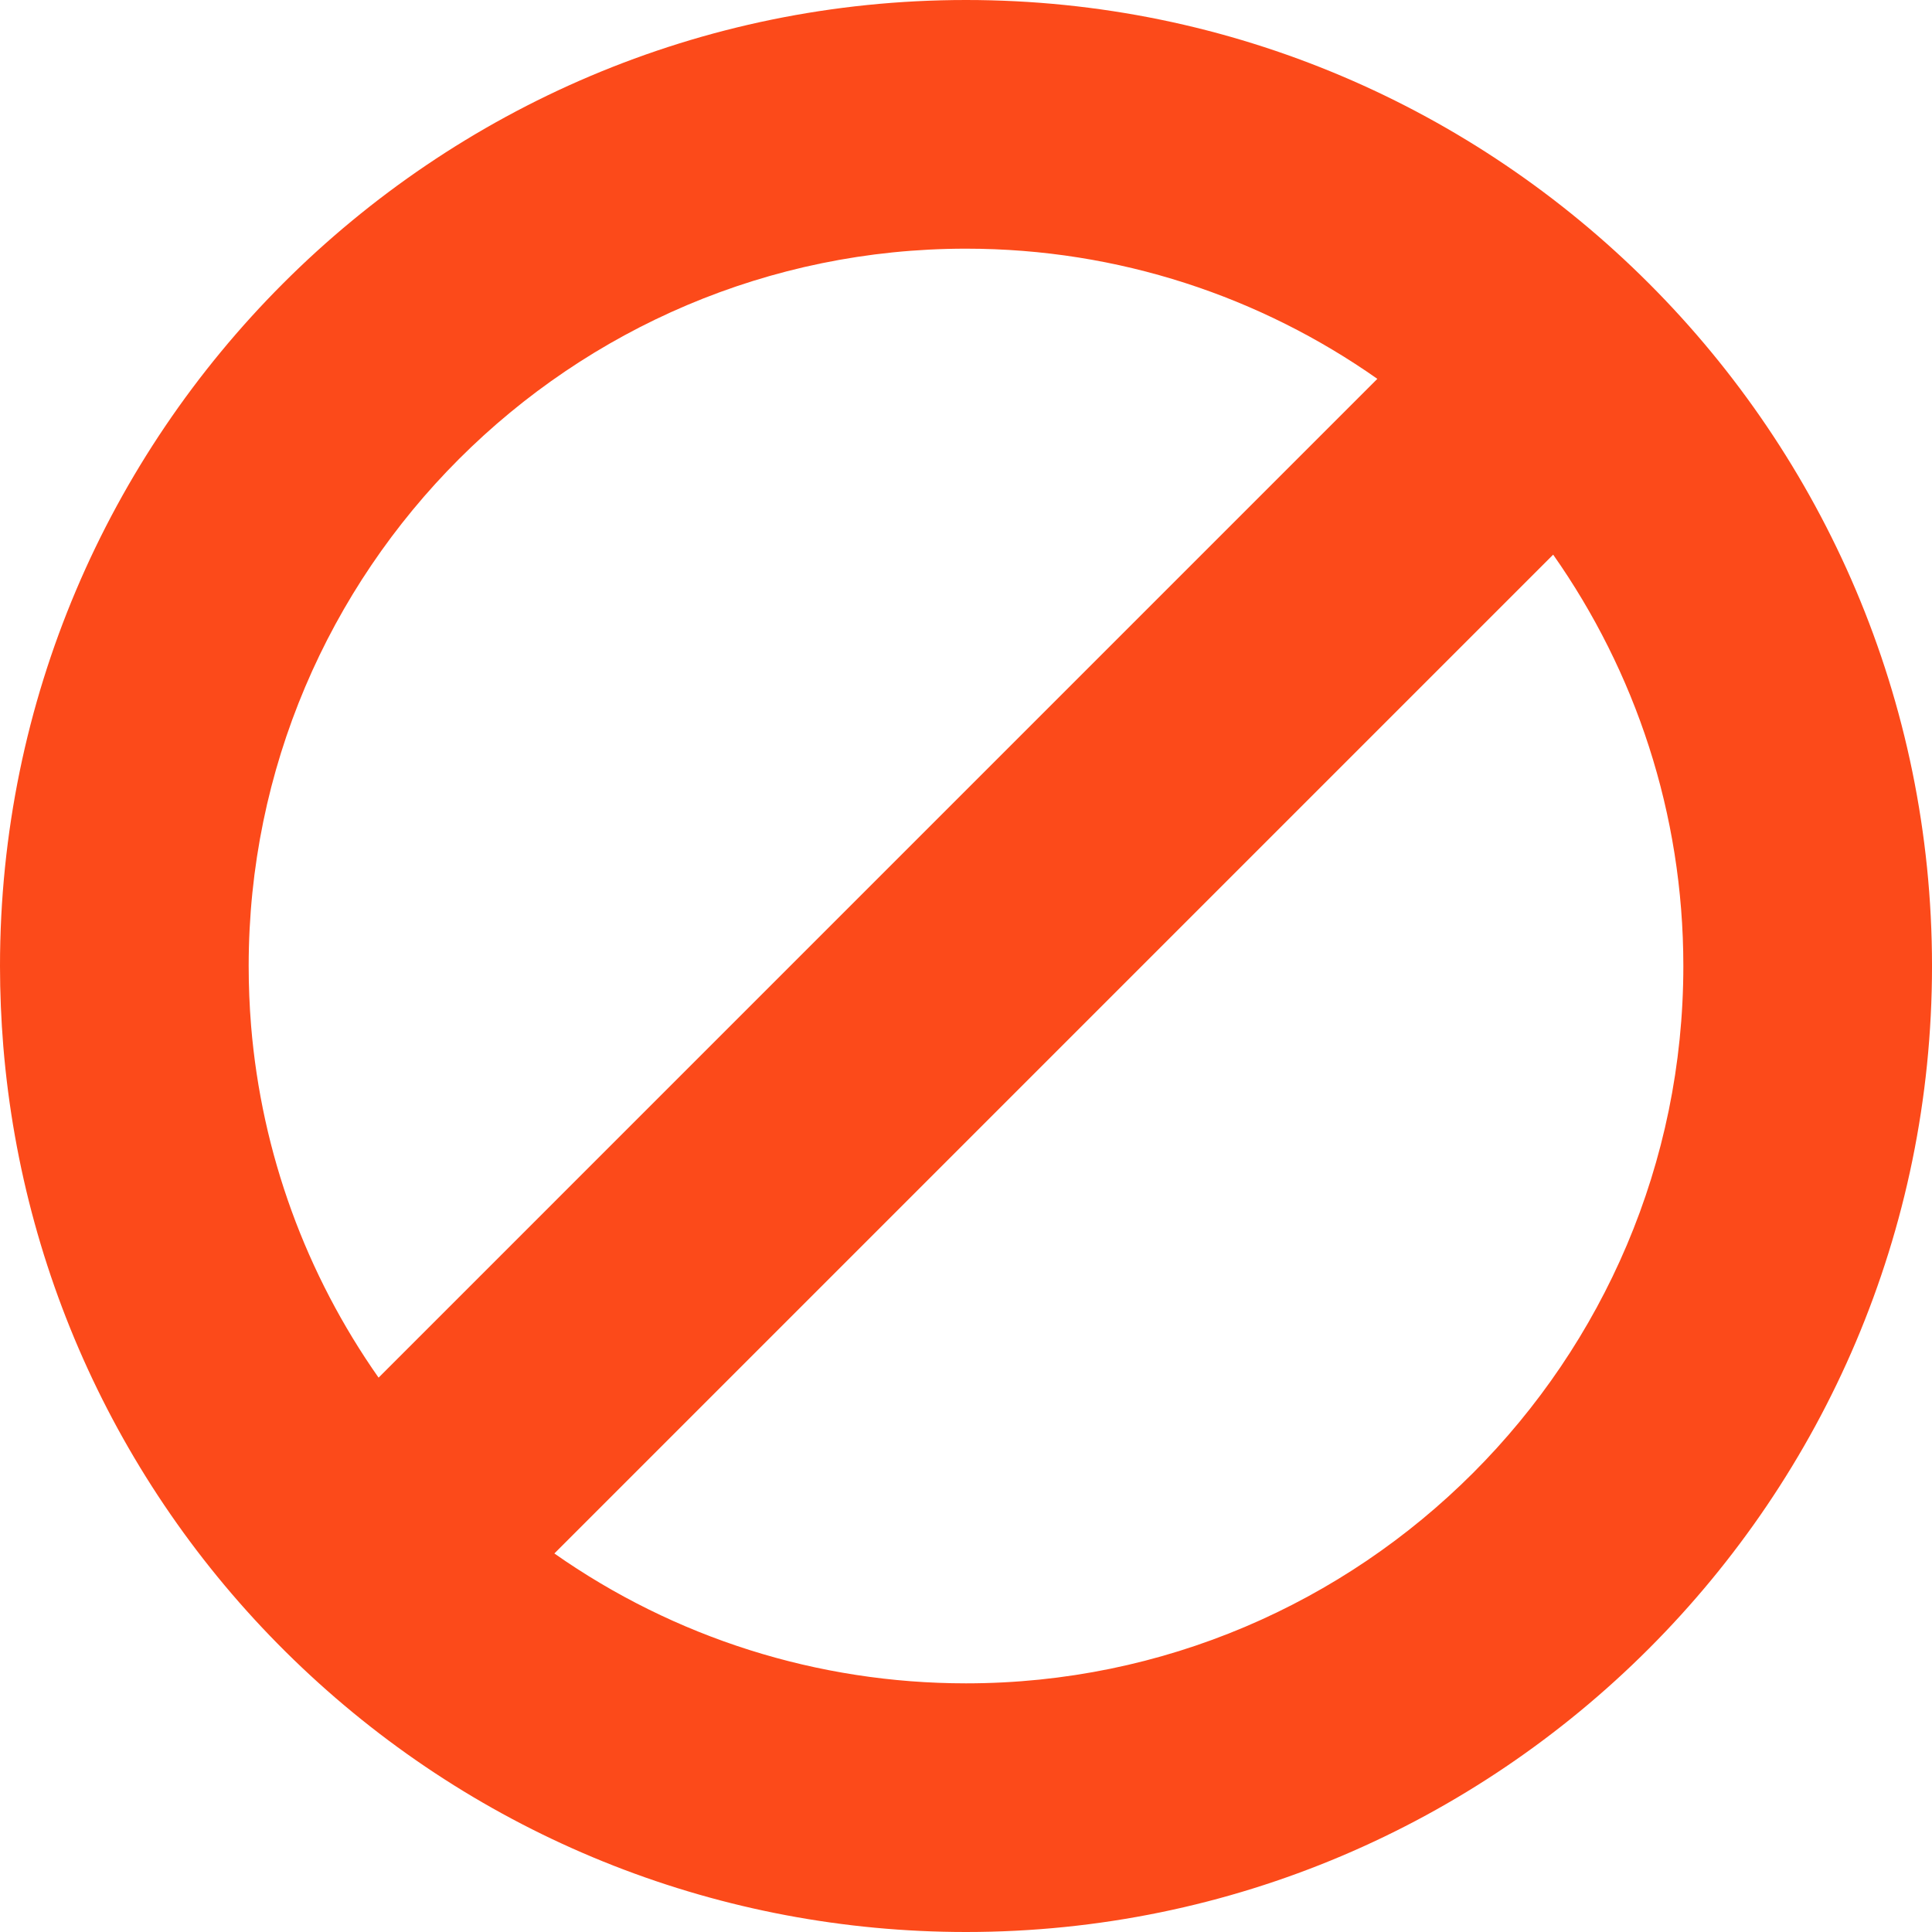 <?xml version="1.0" encoding="UTF-8" standalone="no"?><svg xmlns="http://www.w3.org/2000/svg" xmlns:xlink="http://www.w3.org/1999/xlink" fill="#fc4a1a" height="512" preserveAspectRatio="xMidYMid meet" version="1" viewBox="0.0 0.0 512.0 512.0" width="512" zoomAndPan="magnify"><g id="change1_1"><path d="M256.007,0C114.837,0,0,114.847,0,255.998c0,7.096,0.303,14.252,0.873,21.272c5.264,63.83,34.125,123.017,81.292,166.661 C129.6,487.83,191.337,512,256.007,512c141.151,0,255.996-114.84,255.996-256.002C512.002,114.847,397.158,0,256.007,0z M66.543,271.861c-0.423-5.24-0.642-10.569-0.642-15.864c0-104.821,85.275-190.096,190.105-190.096 c40.527,0,78.116,12.787,109.005,34.496L100.327,365.09C81.097,337.706,69.333,305.668,66.543,271.861z M256.007,446.104 c-39.387,0-77.297-12.095-109.094-34.418L411.604,146.99c21.713,30.894,34.5,68.48,34.5,109.007 C446.104,360.829,360.824,446.104,256.007,446.104z" fill="inherit"/></g></svg>